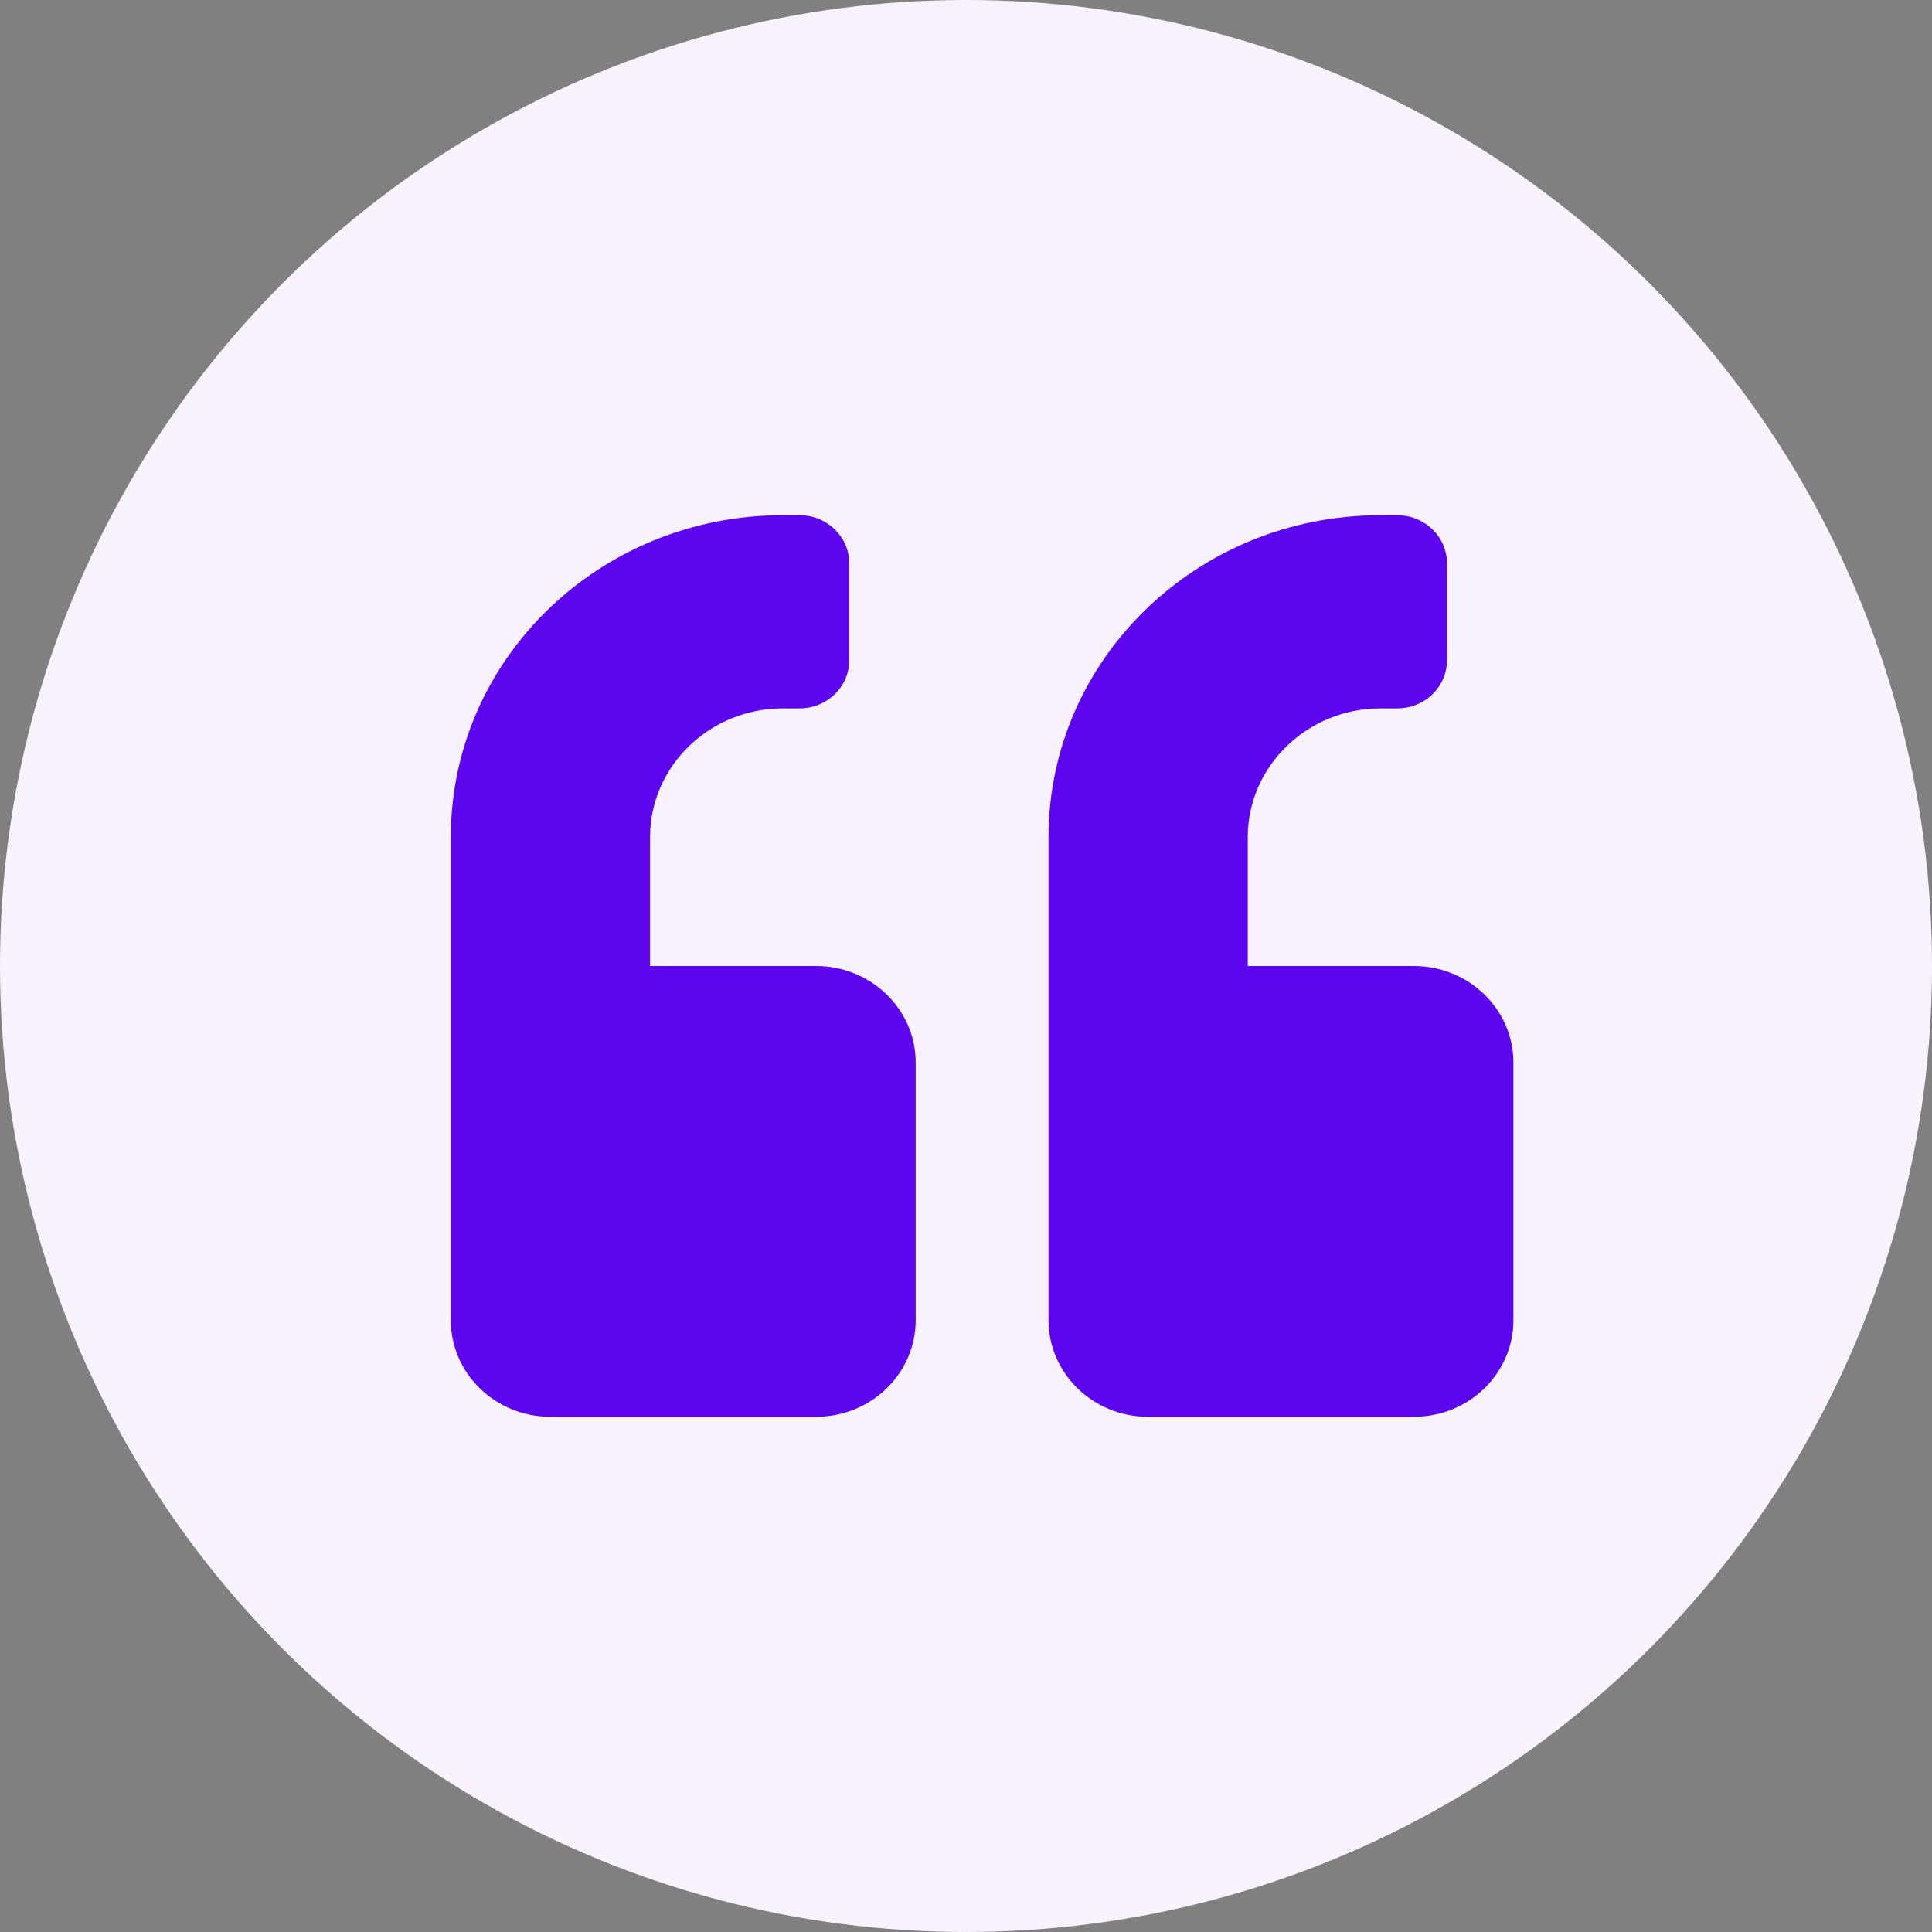 <svg width="80" height="80" viewBox="0 0 80 80" fill="none" xmlns="http://www.w3.org/2000/svg">
<rect x="0" y="0" width="80" height="80" fill="#808080" stroke="none"/>
<circle cx="40" cy="40" r="40" fill="#F7F2FE"/>
<path d="M58.542 40H51.667V34.667C51.667 31.725 54.133 29.333 57.167 29.333H57.855C58.998 29.333 59.917 28.442 59.917 27.333V23.333C59.917 22.225 58.998 21.333 57.855 21.333H57.167C49.57 21.333 43.417 27.3 43.417 34.667V54.667C43.417 56.875 45.265 58.667 47.542 58.667H58.542C60.819 58.667 62.667 56.875 62.667 54.667V44C62.667 41.792 60.819 40 58.542 40ZM33.792 40H26.917V34.667C26.917 31.725 29.383 29.333 32.417 29.333H33.105C34.248 29.333 35.167 28.442 35.167 27.333V23.333C35.167 22.225 34.248 21.333 33.105 21.333H32.417C24.82 21.333 18.667 27.3 18.667 34.667V54.667C18.667 56.875 20.515 58.667 22.792 58.667H33.792C36.069 58.667 37.917 56.875 37.917 54.667V44C37.917 41.792 36.069 40 33.792 40Z" fill="#5E05EF"/>
</svg>
